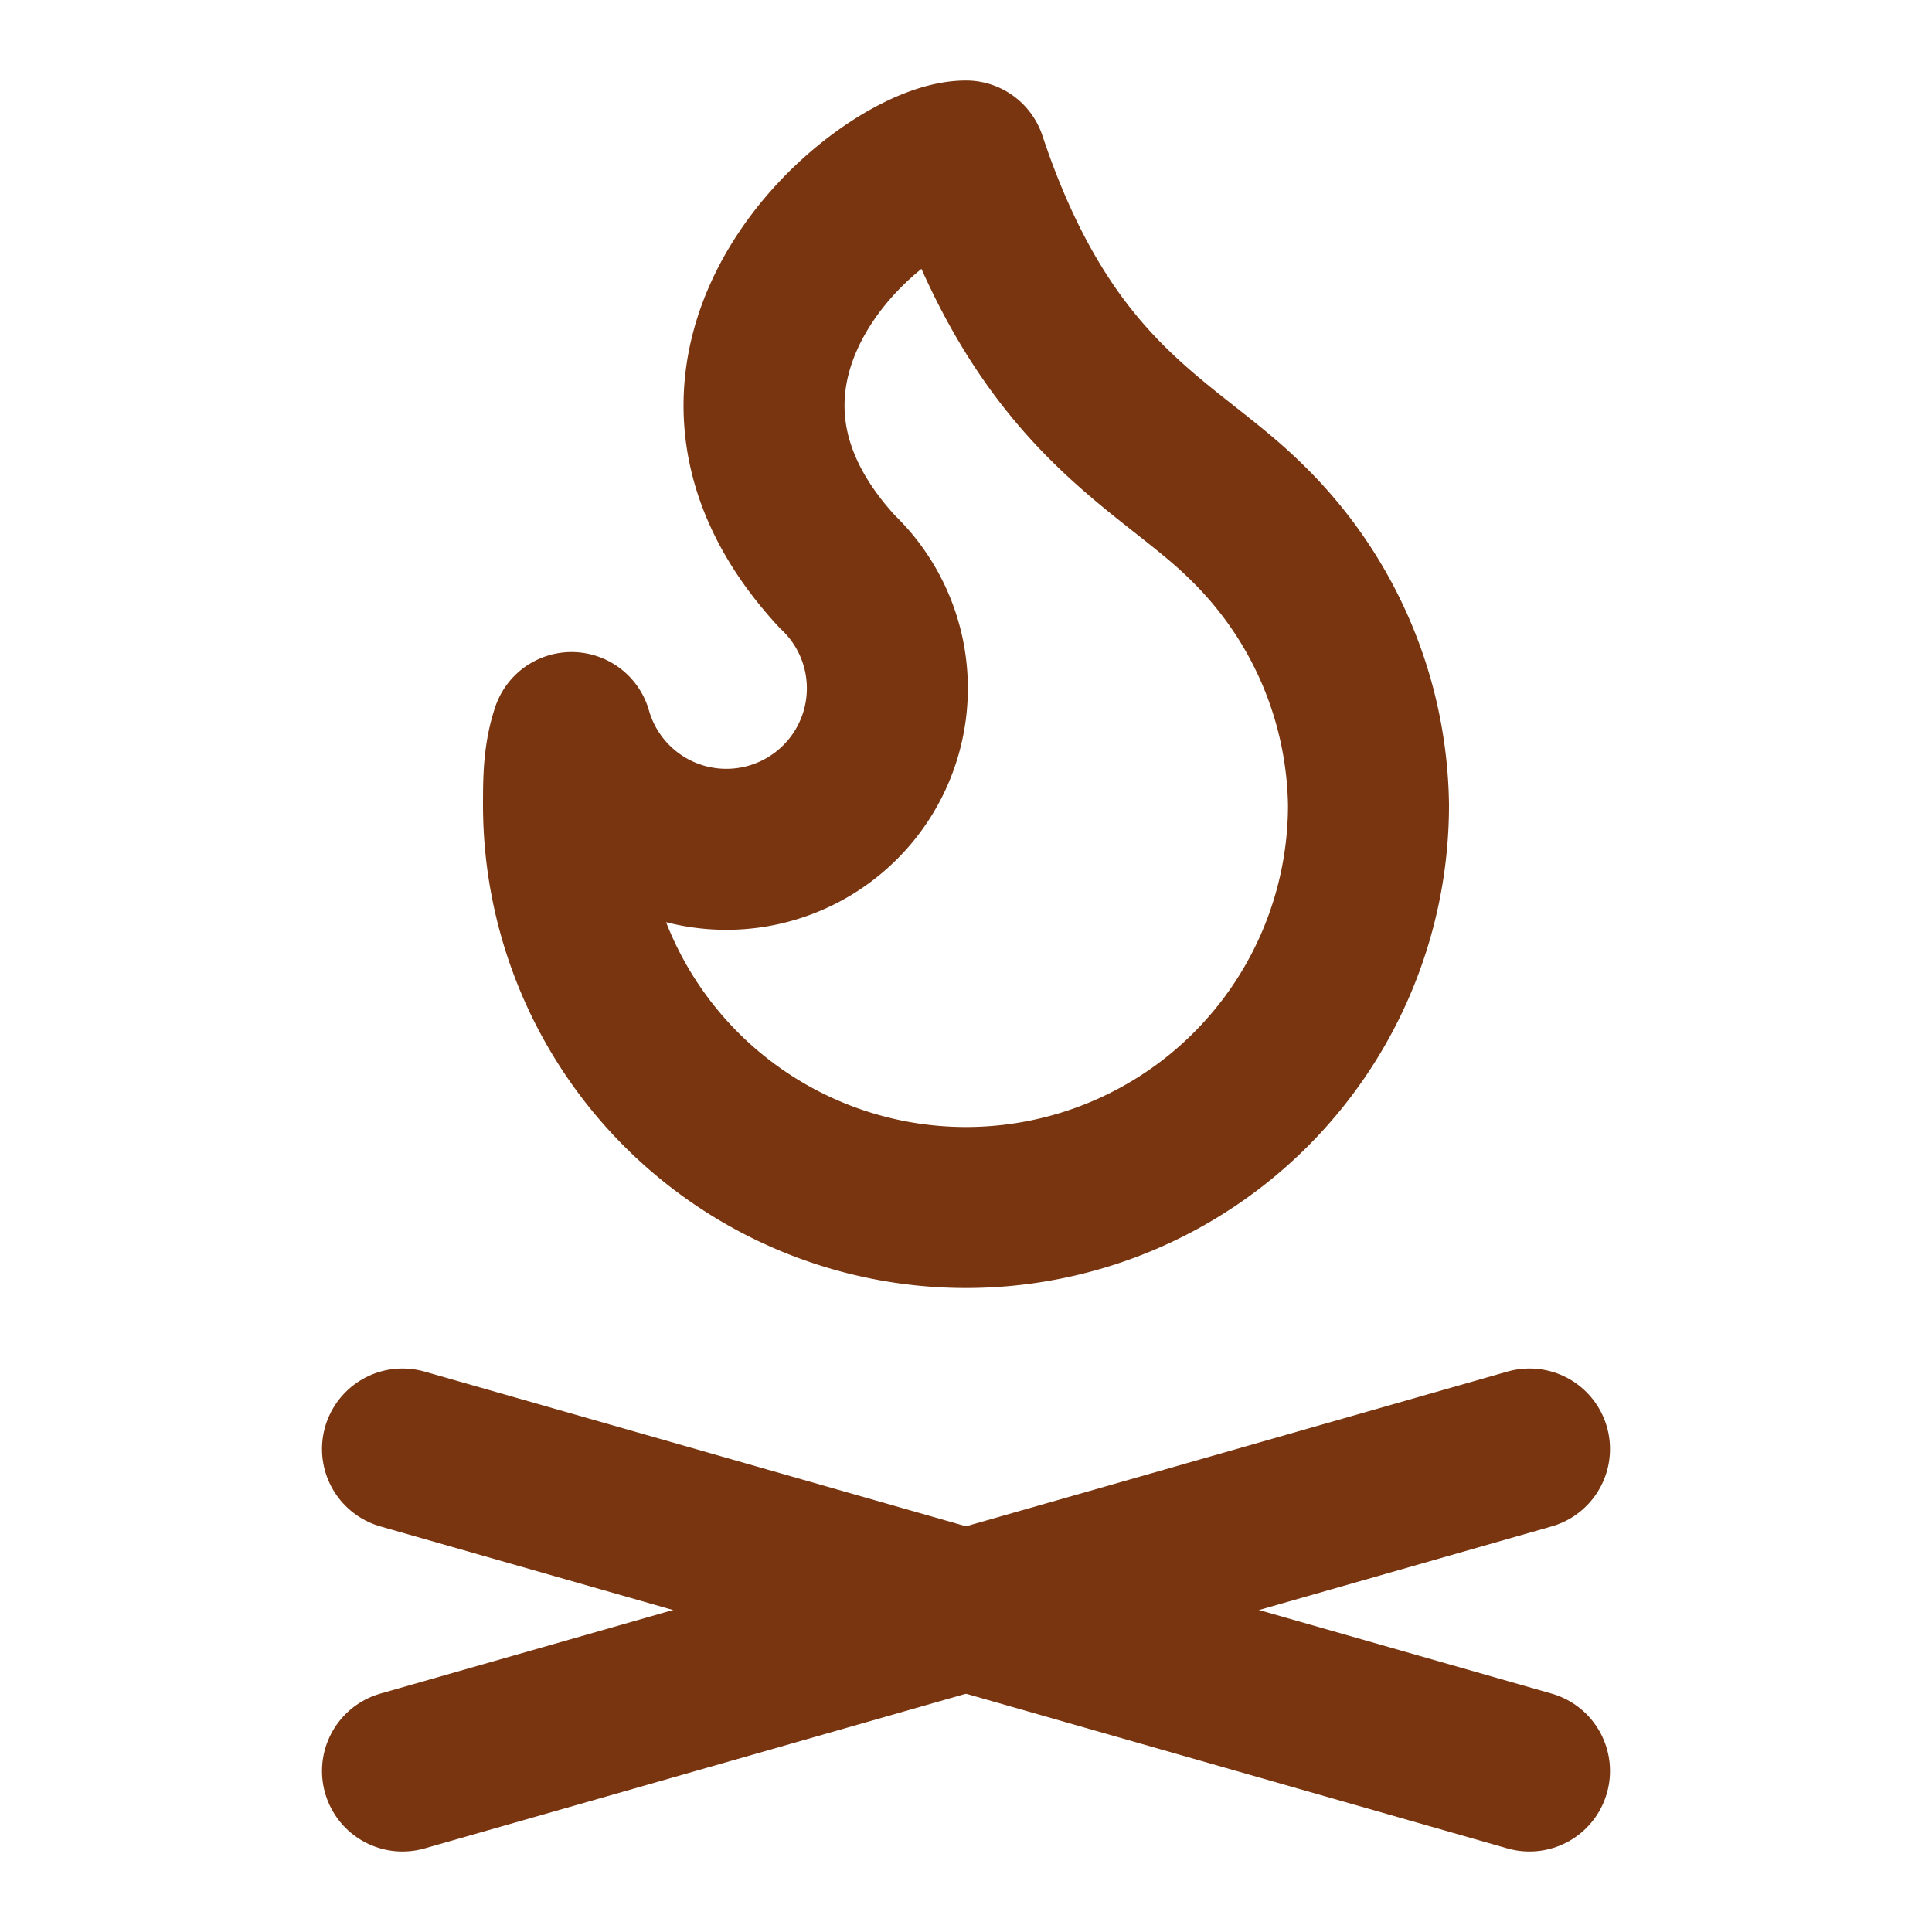 <svg xmlns="http://www.w3.org/2000/svg" width="24" height="24" viewBox="0 0 24 24" fill="none" stroke="#78350f" stroke-width="2" stroke-linecap="round" stroke-linejoin="round" class="lucide lucide-flame-kindling"><path d="M12 2c1 3 2.5 3.5 3.5 4.5A5 5 0 0 1 17 10a5 5 0 1 1-10 0c0-.3 0-.6.1-.9a2 2 0 1 0 3.3-2C8 4.5 11 2 12 2Z"/><path d="m5 22 14-4"/><path d="m5 18 14 4"/></svg>